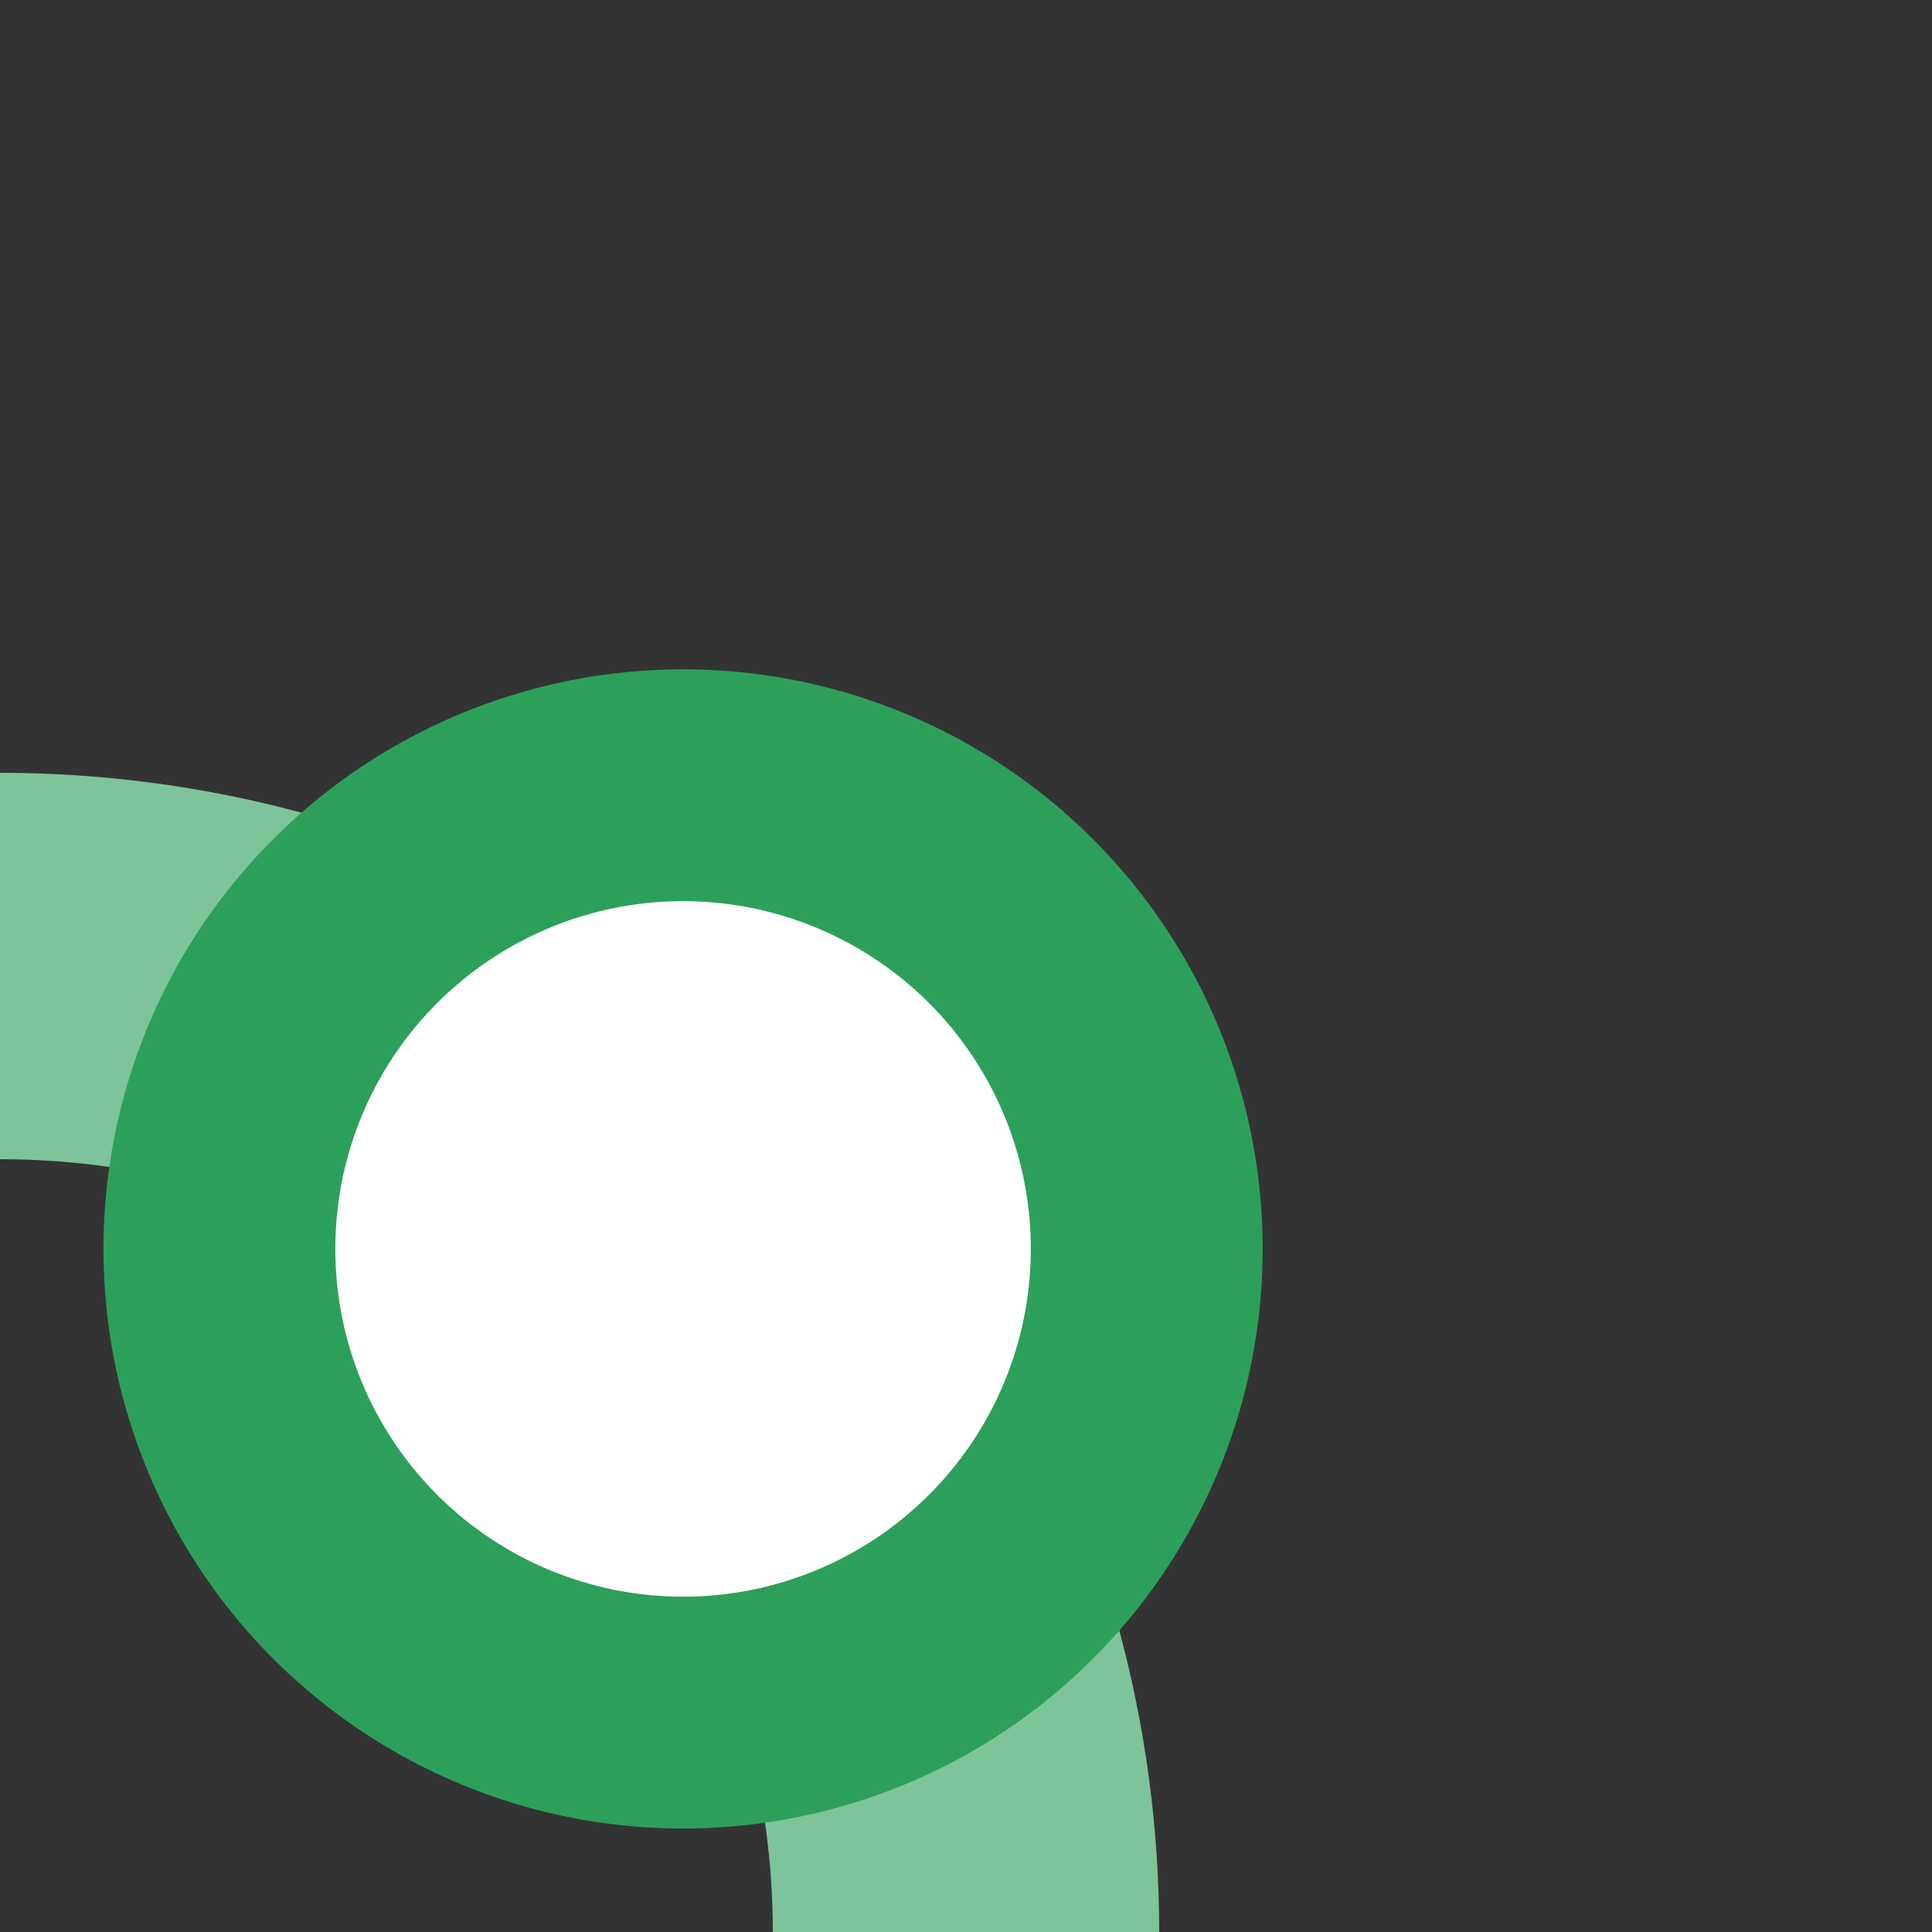 <?xml version="1.0" encoding="UTF-8"?>
<svg xmlns="http://www.w3.org/2000/svg" width="500" height="500">
 <rect width="100%" height="100%" fill="#333333" stroke="none"/>
 <title>gxDST+r</title>
 <circle stroke="#7EC49A" cx="0" cy="500" r="250" stroke-width="100" fill="none"/>
 <circle stroke="#2CA05A" fill="#FFF" cx="176.78" cy="323.22" r="120" stroke-width="60"/>
</svg>